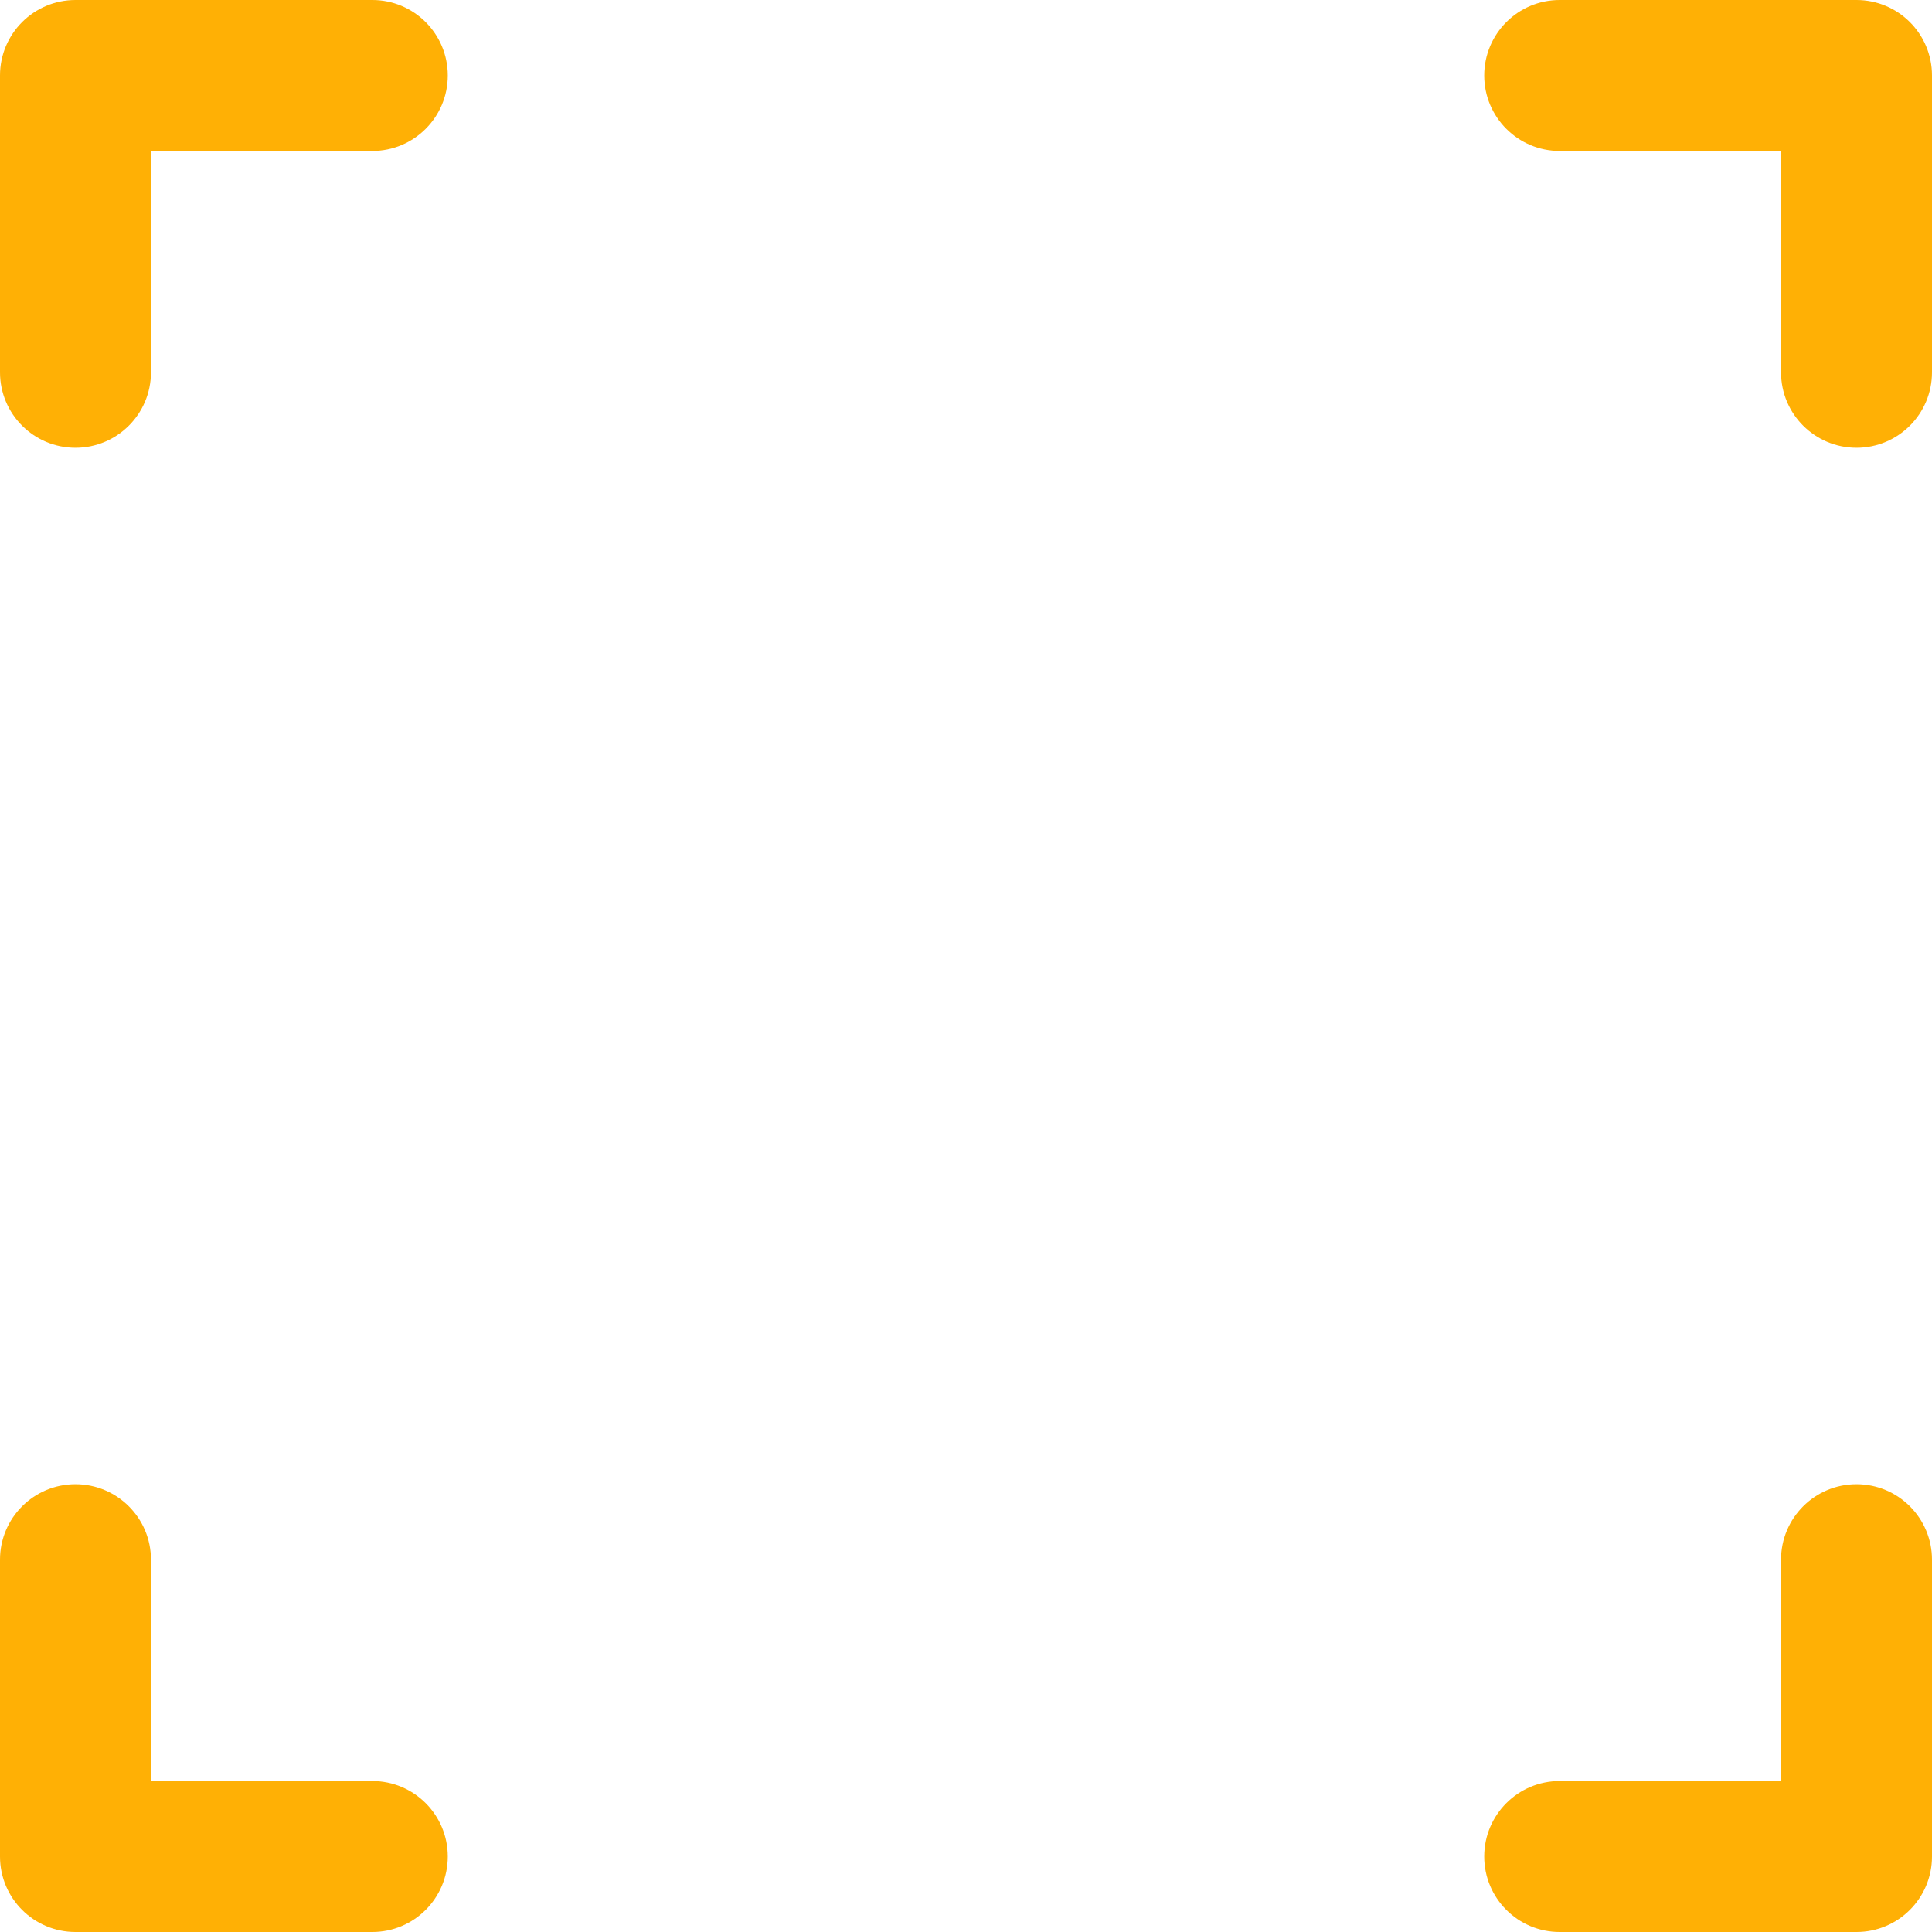 <svg xmlns="http://www.w3.org/2000/svg" width="60" height="60" viewBox="0 0 60 60" fill="none"><g clip-path="url(#clip0_249_59)"><path d="M0 11.563V2.344C0 1.049 1.049 0 2.344 0H11.563C12.857 0 13.906 1.049 13.906 2.344C13.906 3.638 12.857 4.688 11.563 4.688H4.688V11.563C4.688 12.857 3.638 13.906 2.344 13.906C1.049 13.906 0 12.857 0 11.563ZM57.656 46.094C56.362 46.094 55.312 47.143 55.312 48.437V55.312H48.437C47.143 55.312 46.094 56.362 46.094 57.656C46.094 58.951 47.143 60 48.437 60H57.656C58.951 60 60 58.951 60 57.656V48.437C60 47.143 58.951 46.094 57.656 46.094ZM57.656 0H48.437C47.143 0 46.094 1.049 46.094 2.344C46.094 3.638 47.143 4.688 48.437 4.688H55.312V11.563C55.312 12.857 56.362 13.906 57.656 13.906C58.951 13.906 60 12.857 60 11.563V2.344C60 1.049 58.951 0 57.656 0ZM11.563 55.312H4.688V48.437C4.688 47.143 3.638 46.094 2.344 46.094C1.049 46.094 0 47.143 0 48.437V57.656C0 58.951 1.049 60 2.344 60H11.563C12.857 60 13.906 58.951 13.906 57.656C13.906 56.362 12.857 55.312 11.563 55.312Z" fill="#FFB005"></path></g><defs><clipPath id="clip0_249_59"><rect width="60" height="60" fill="white"></rect></clipPath></defs></svg>